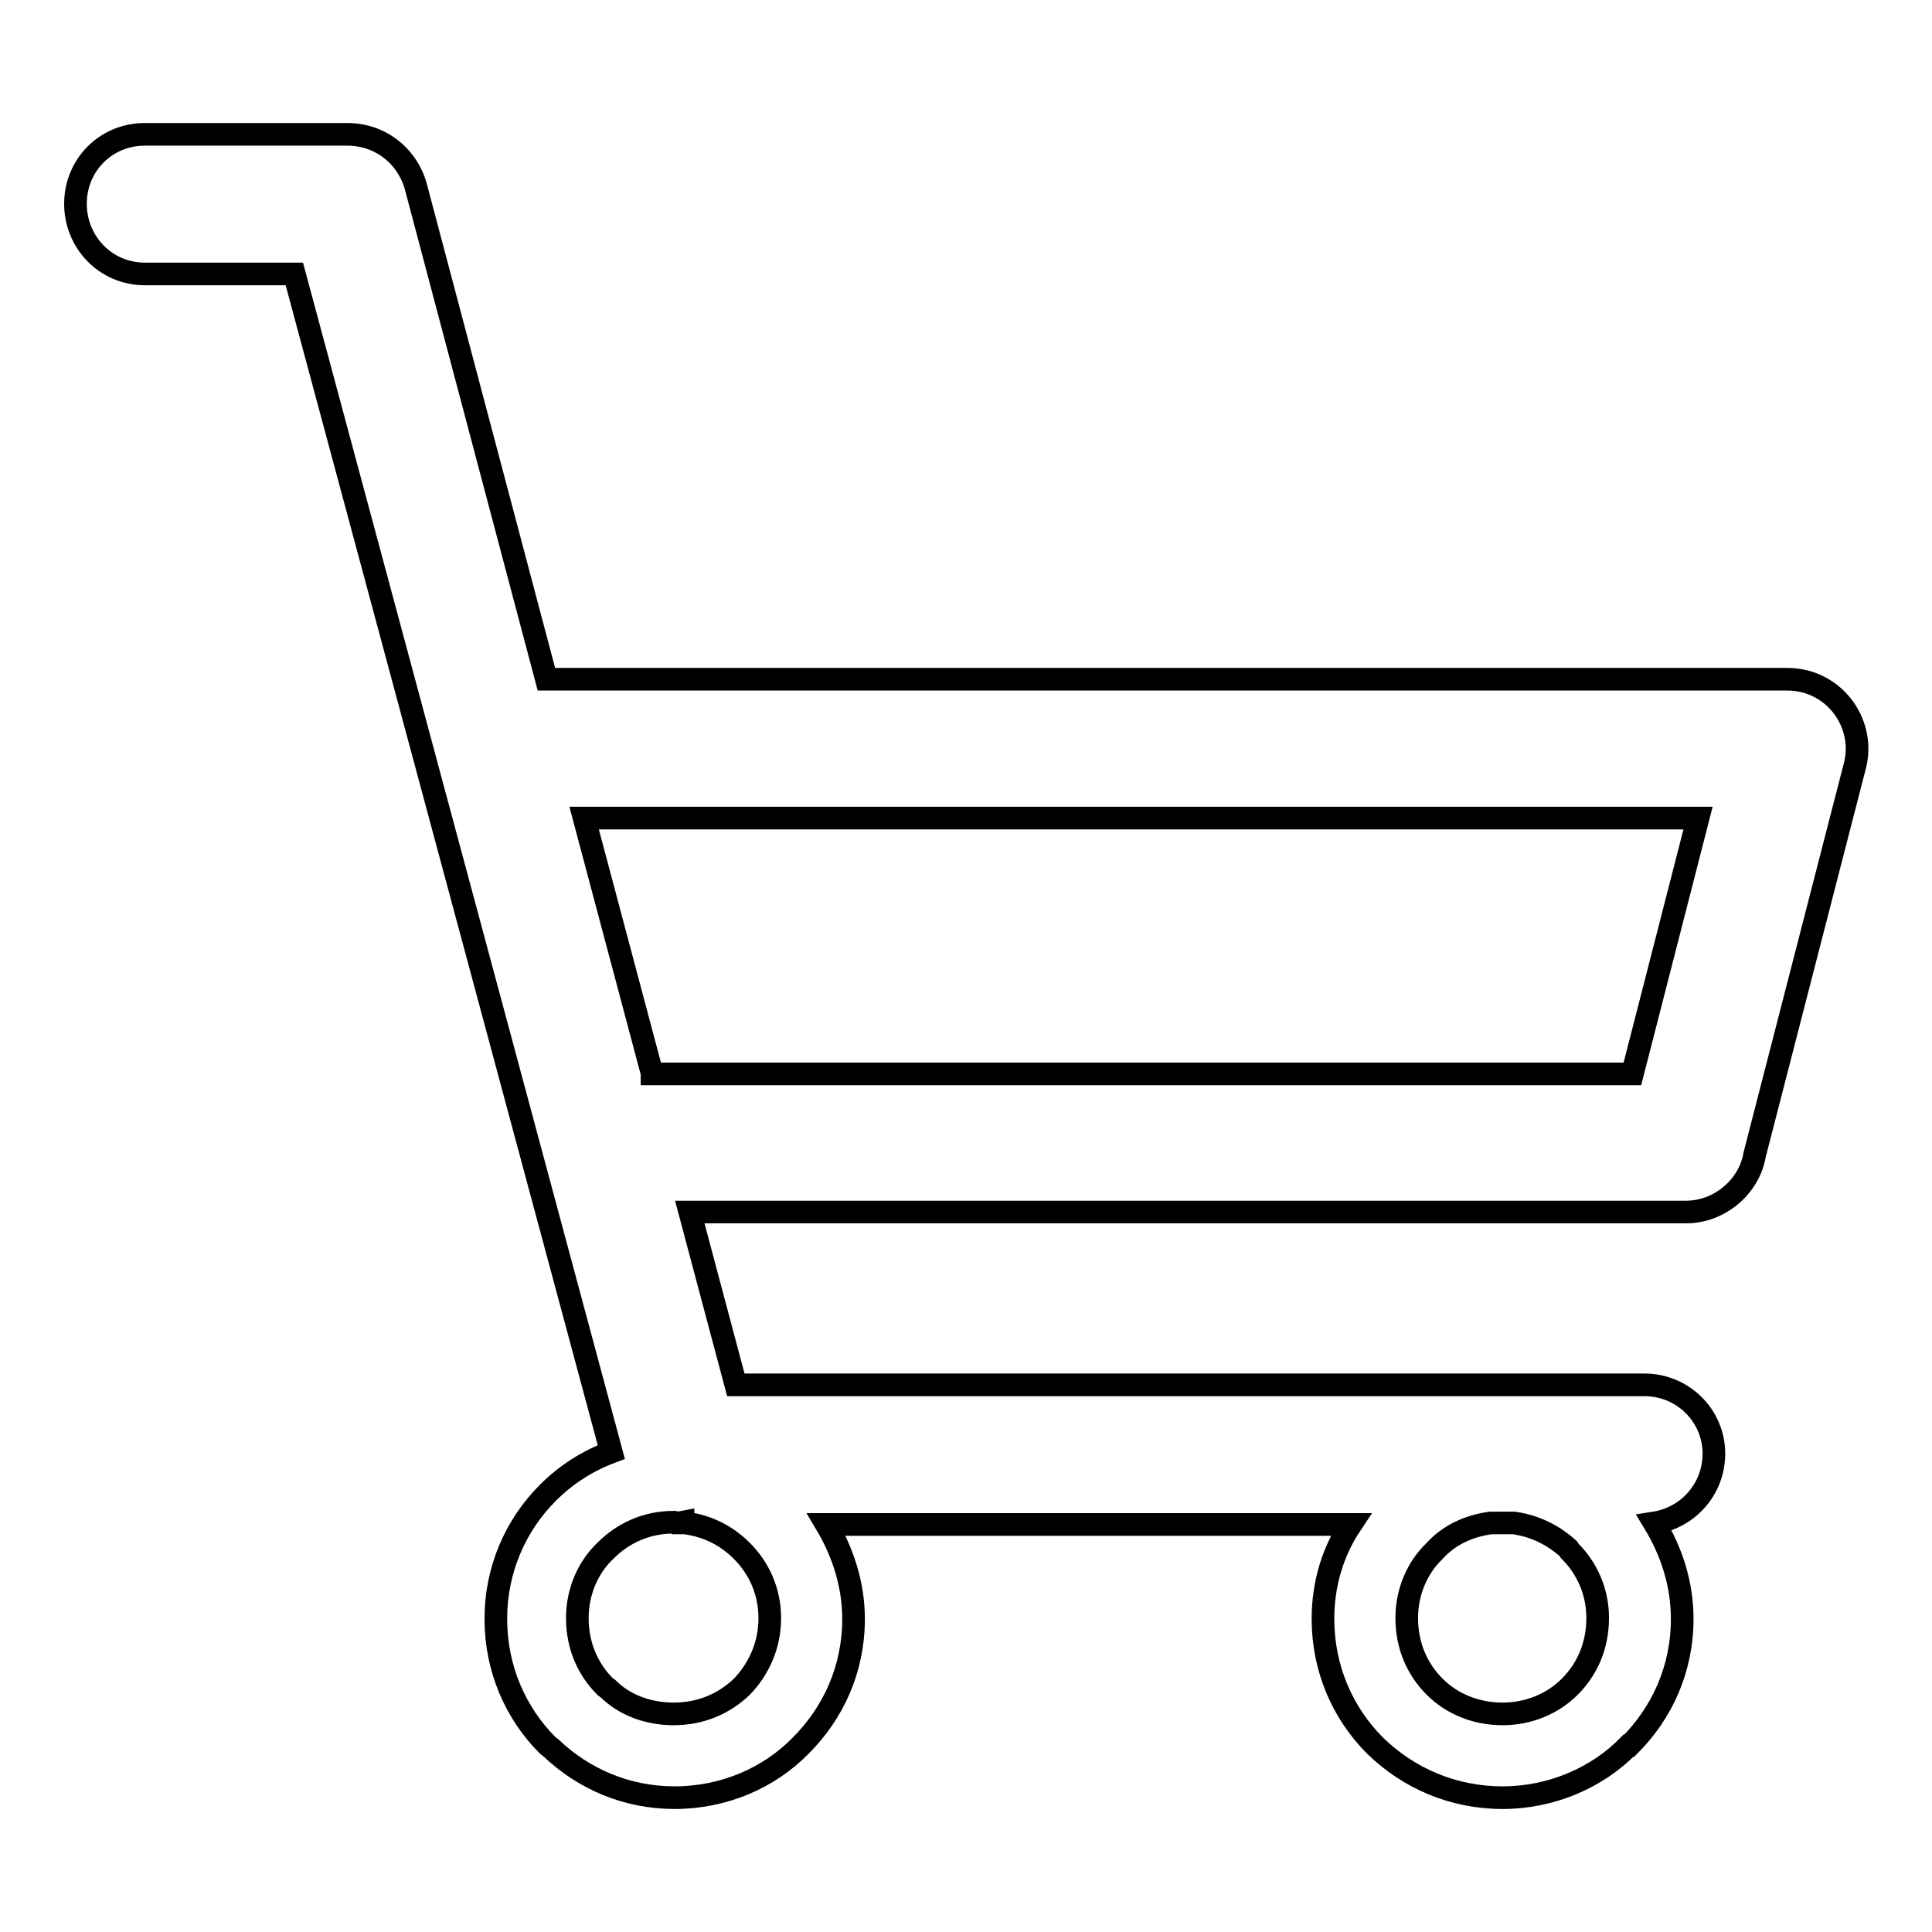 <?xml version="1.0" encoding="utf-8"?>
<!-- Svg Vector Icons : http://www.onlinewebfonts.com/icon -->
<!DOCTYPE svg PUBLIC "-//W3C//DTD SVG 1.1//EN" "http://www.w3.org/Graphics/SVG/1.1/DTD/svg11.dtd">
<svg version="1.1" xmlns="http://www.w3.org/2000/svg" xmlns:xlink="http://www.w3.org/1999/xlink" x="0px" y="0px" viewBox="0 0 256 256" enable-background="new 0 0 256 256" xml:space="preserve">
<g><g><path stroke-width="3" fill-opacity="0" stroke="#000000"  d="M236.8,90L236.8,90c0.8,0,1.6,0.1,2.4,0.3c4.9,1.3,7.8,6.3,6.6,11.1L232.5,153c-0.7,4.2-4.6,7.6-9.1,7.6h-132l6.1,22.9h120.4c5.1,0,9.2,4.1,9.2,9.1c0,4.7-3.4,8.5-7.9,9.2c2.3,3.8,3.7,8.1,3.7,12.7c0,6.7-2.7,12.5-7,16.8h-0.1c-4.2,4.3-10.3,6.9-16.7,6.9c-6.6,0-12.5-2.6-16.9-6.9c-4.3-4.3-6.9-10.2-6.9-16.8c0-4.6,1.3-8.9,3.7-12.5h-69.5c2.2,3.7,3.6,8,3.6,12.5c0,6.7-2.7,12.5-7,16.8c-4.2,4.3-10.2,6.9-16.7,6.9c-6.4,0-12.1-2.5-16.4-6.6l-0.4-0.3c-4.3-4.3-6.9-10.2-6.9-16.8c0-6.5,2.6-12.4,6.9-16.7c2.4-2.4,5.2-4.2,8.4-5.4L39,36.3H19.2C14,36.3,10,32.1,10,27s4-9.2,9.2-9.2H46c4.6,0,8.2,3.1,9.2,7.3L72.4,90H236.8L236.8,90z M89.3,201.7L89.3,201.7c-3.6,0-6.7,1.4-9.1,3.8l0,0c-2.3,2.2-3.7,5.4-3.7,8.9c0,3.7,1.4,6.8,3.7,9.1l0.3,0.2c2.2,2.2,5.3,3.4,8.8,3.4c3.5,0,6.6-1.3,9-3.6c2.2-2.3,3.7-5.4,3.7-9.1c0-3.5-1.4-6.6-3.7-8.9c-2.1-2.1-4.6-3.3-7.5-3.7h-0.3v-0.1C90,201.8,89.6,201.8,89.3,201.7L89.3,201.7L89.3,201.7z M197.5,201.8c-2.9,0.4-5.5,1.6-7.4,3.7c-2.3,2.2-3.7,5.4-3.7,8.9c0,3.7,1.4,6.8,3.7,9.1c2.3,2.3,5.5,3.6,9,3.6c3.4,0,6.6-1.3,8.9-3.6c2.3-2.3,3.7-5.4,3.7-9.1c0-3.5-1.4-6.6-3.7-8.9l-0.2-0.3c-2-1.8-4.4-3-7.2-3.4H197.5L197.5,201.8L197.5,201.8z M77.4,108.4l9,33.8v0.1h129.9l8.7-33.9H77.4L77.4,108.4L77.4,108.4z"/></g></g>
</svg>